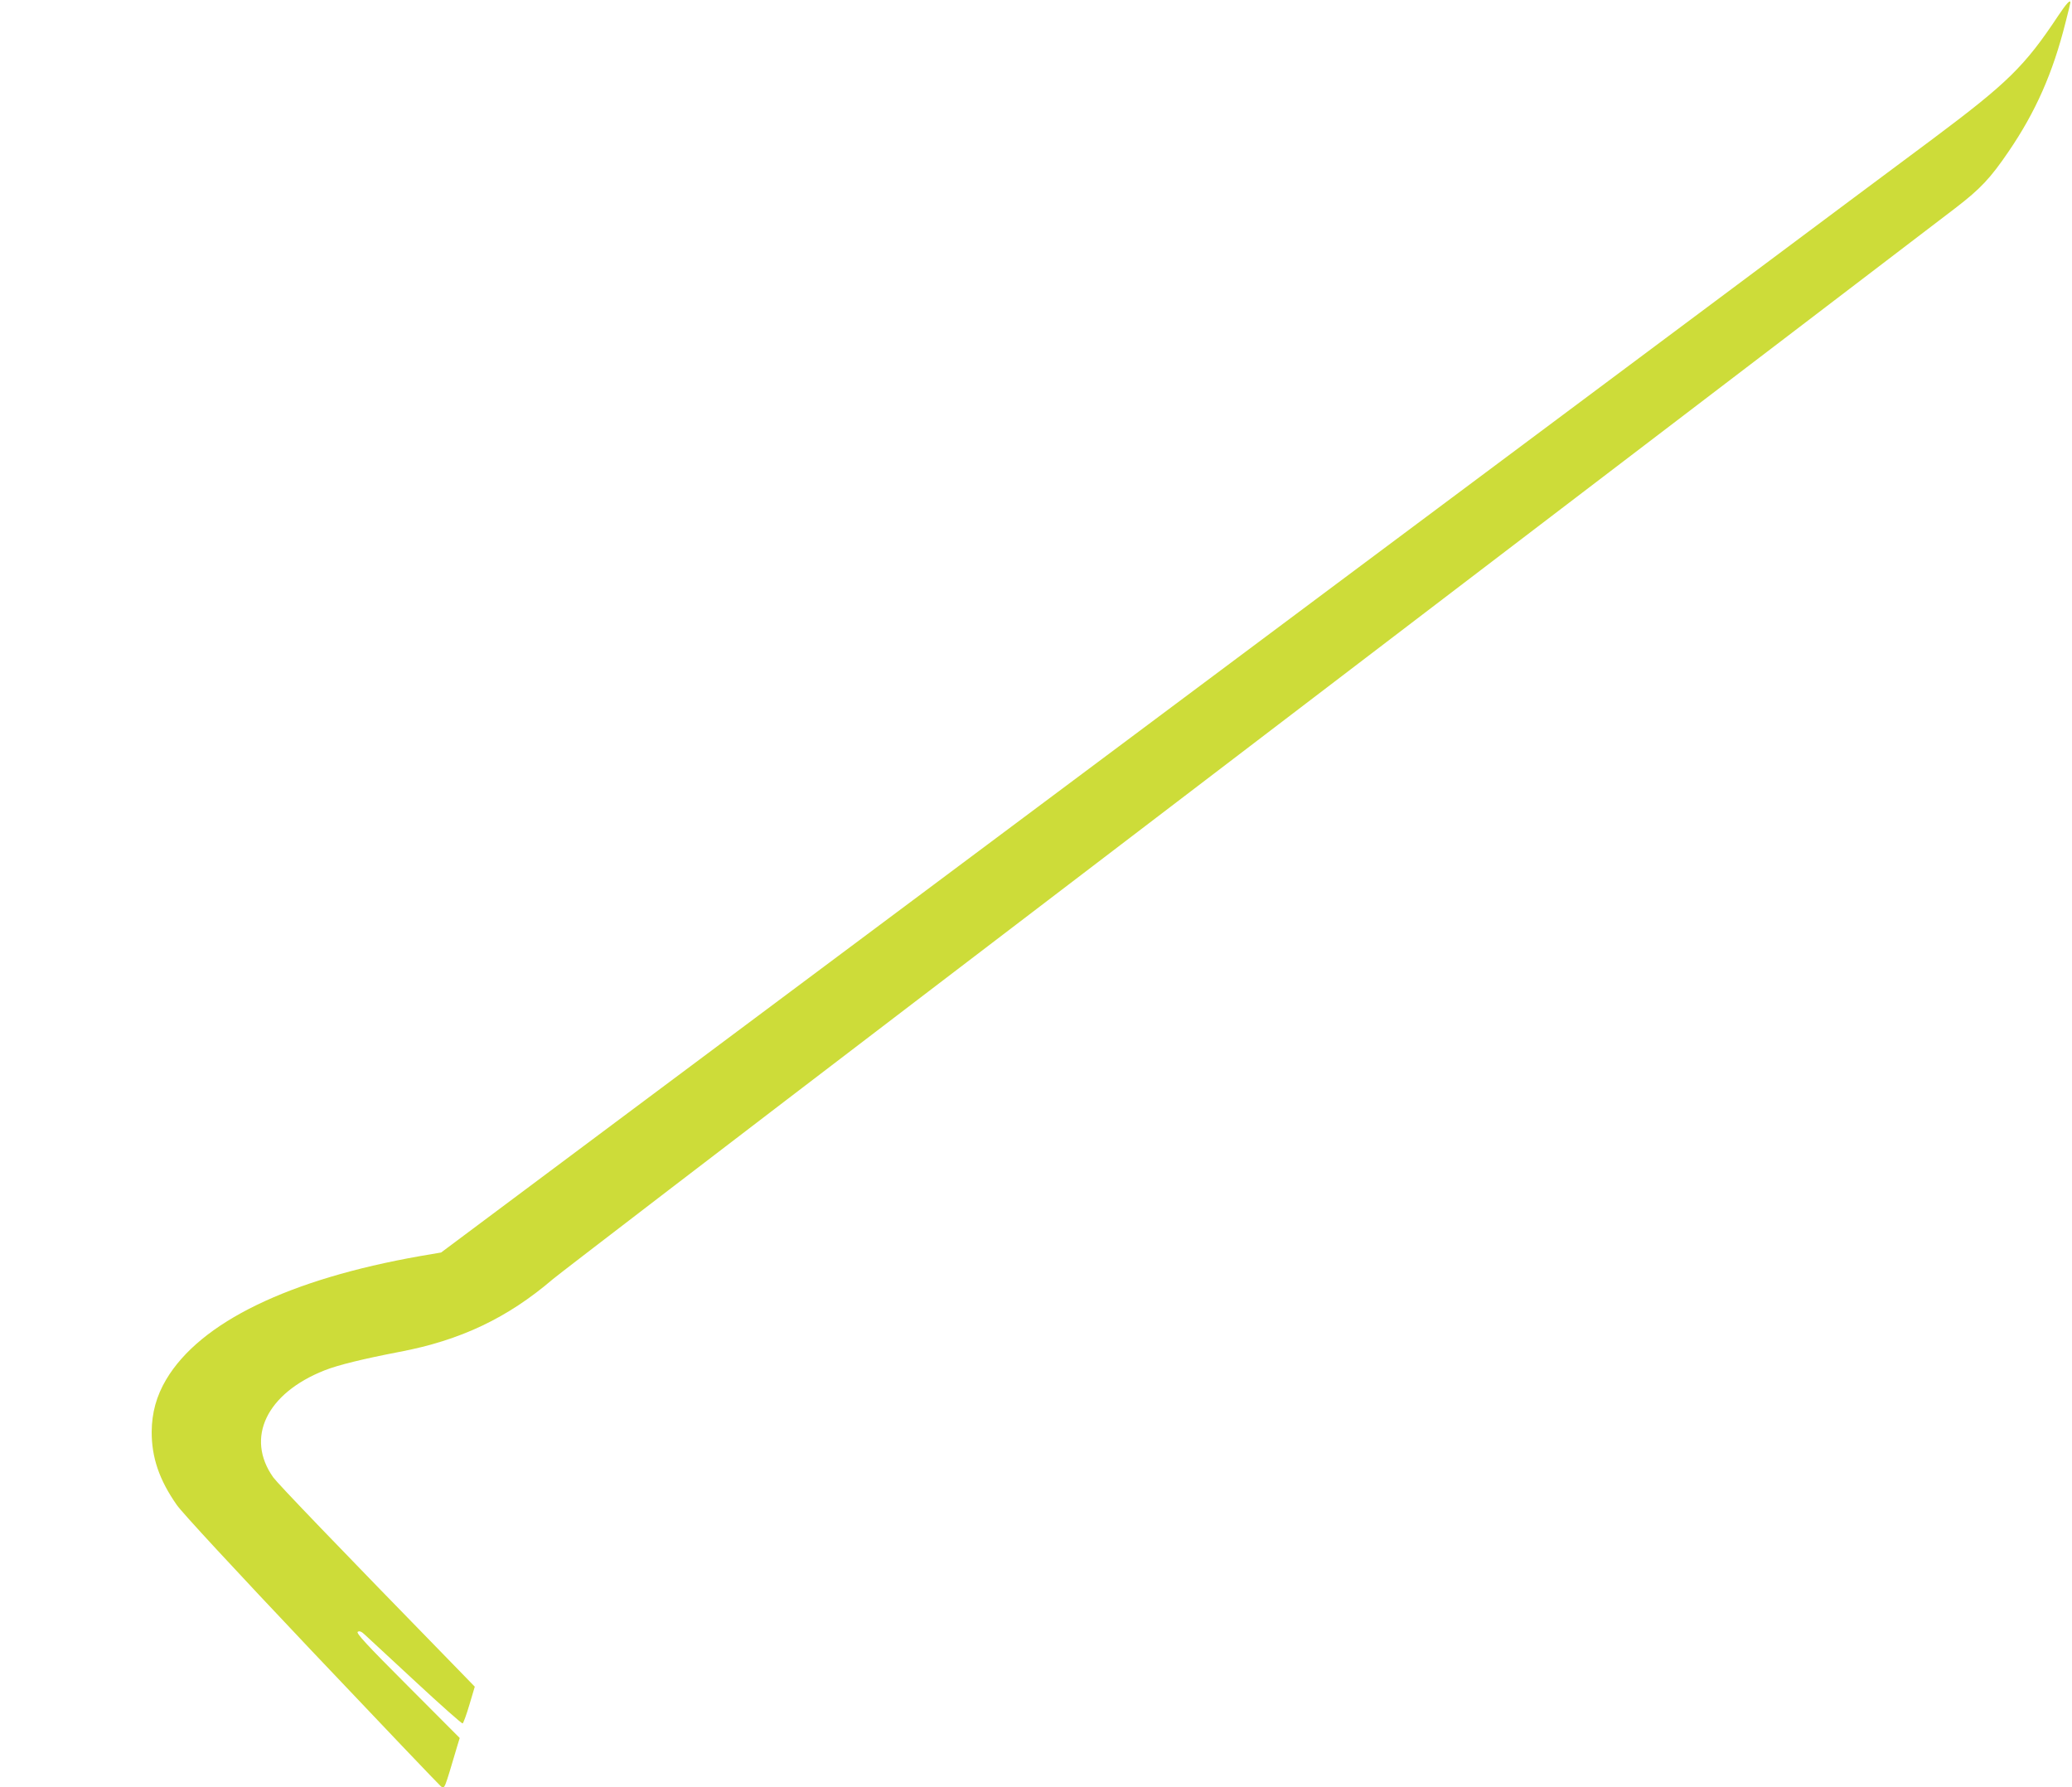 <?xml version="1.0" standalone="no"?>
<!DOCTYPE svg PUBLIC "-//W3C//DTD SVG 20010904//EN"
 "http://www.w3.org/TR/2001/REC-SVG-20010904/DTD/svg10.dtd">
<svg version="1.0" xmlns="http://www.w3.org/2000/svg"
 width="1280pt" height="1104pt" viewBox="0 0 1280 1104"
 preserveAspectRatio="xMidYMid meet">
<g transform="translate(0,1104) scale(0.1,-0.1)"
fill="#cddc39" stroke="none">
<path d="M12715 10943 c-207 -312 -311 -414 -775 -761 -201 -149 -759 -566
-1240 -925 -481 -359 -1604 -1197 -2495 -1862 -2318 -1731 -2944 -2199 -4287
-3201 l-1193 -891 -129 -22 c-812 -143 -1359 -409 -1569 -762 -61 -103 -89
-206 -90 -324 0 -158 46 -295 154 -450 31 -46 359 -400 835 -903 431 -455 790
-831 798 -837 24 -15 19 -26 101 250 l15 49 -322 323 c-255 255 -320 326 -308
333 11 7 23 2 45 -19 16 -15 157 -146 313 -290 155 -144 286 -260 290 -257 5
3 24 55 42 116 l33 111 -104 107 c-763 782 -1110 1144 -1141 1186 -173 244
-42 519 317 661 83 33 239 71 462 114 377 71 669 210 948 449 44 37 1088 837
2320 1777 1232 940 2722 2076 3310 2525 589 449 1480 1129 1980 1510 501 382
975 744 1055 805 156 120 216 184 329 350 167 245 273 485 351 796 17 65 30
120 30 123 0 21 -25 -6 -75 -81z"/>
</g>
</svg>
